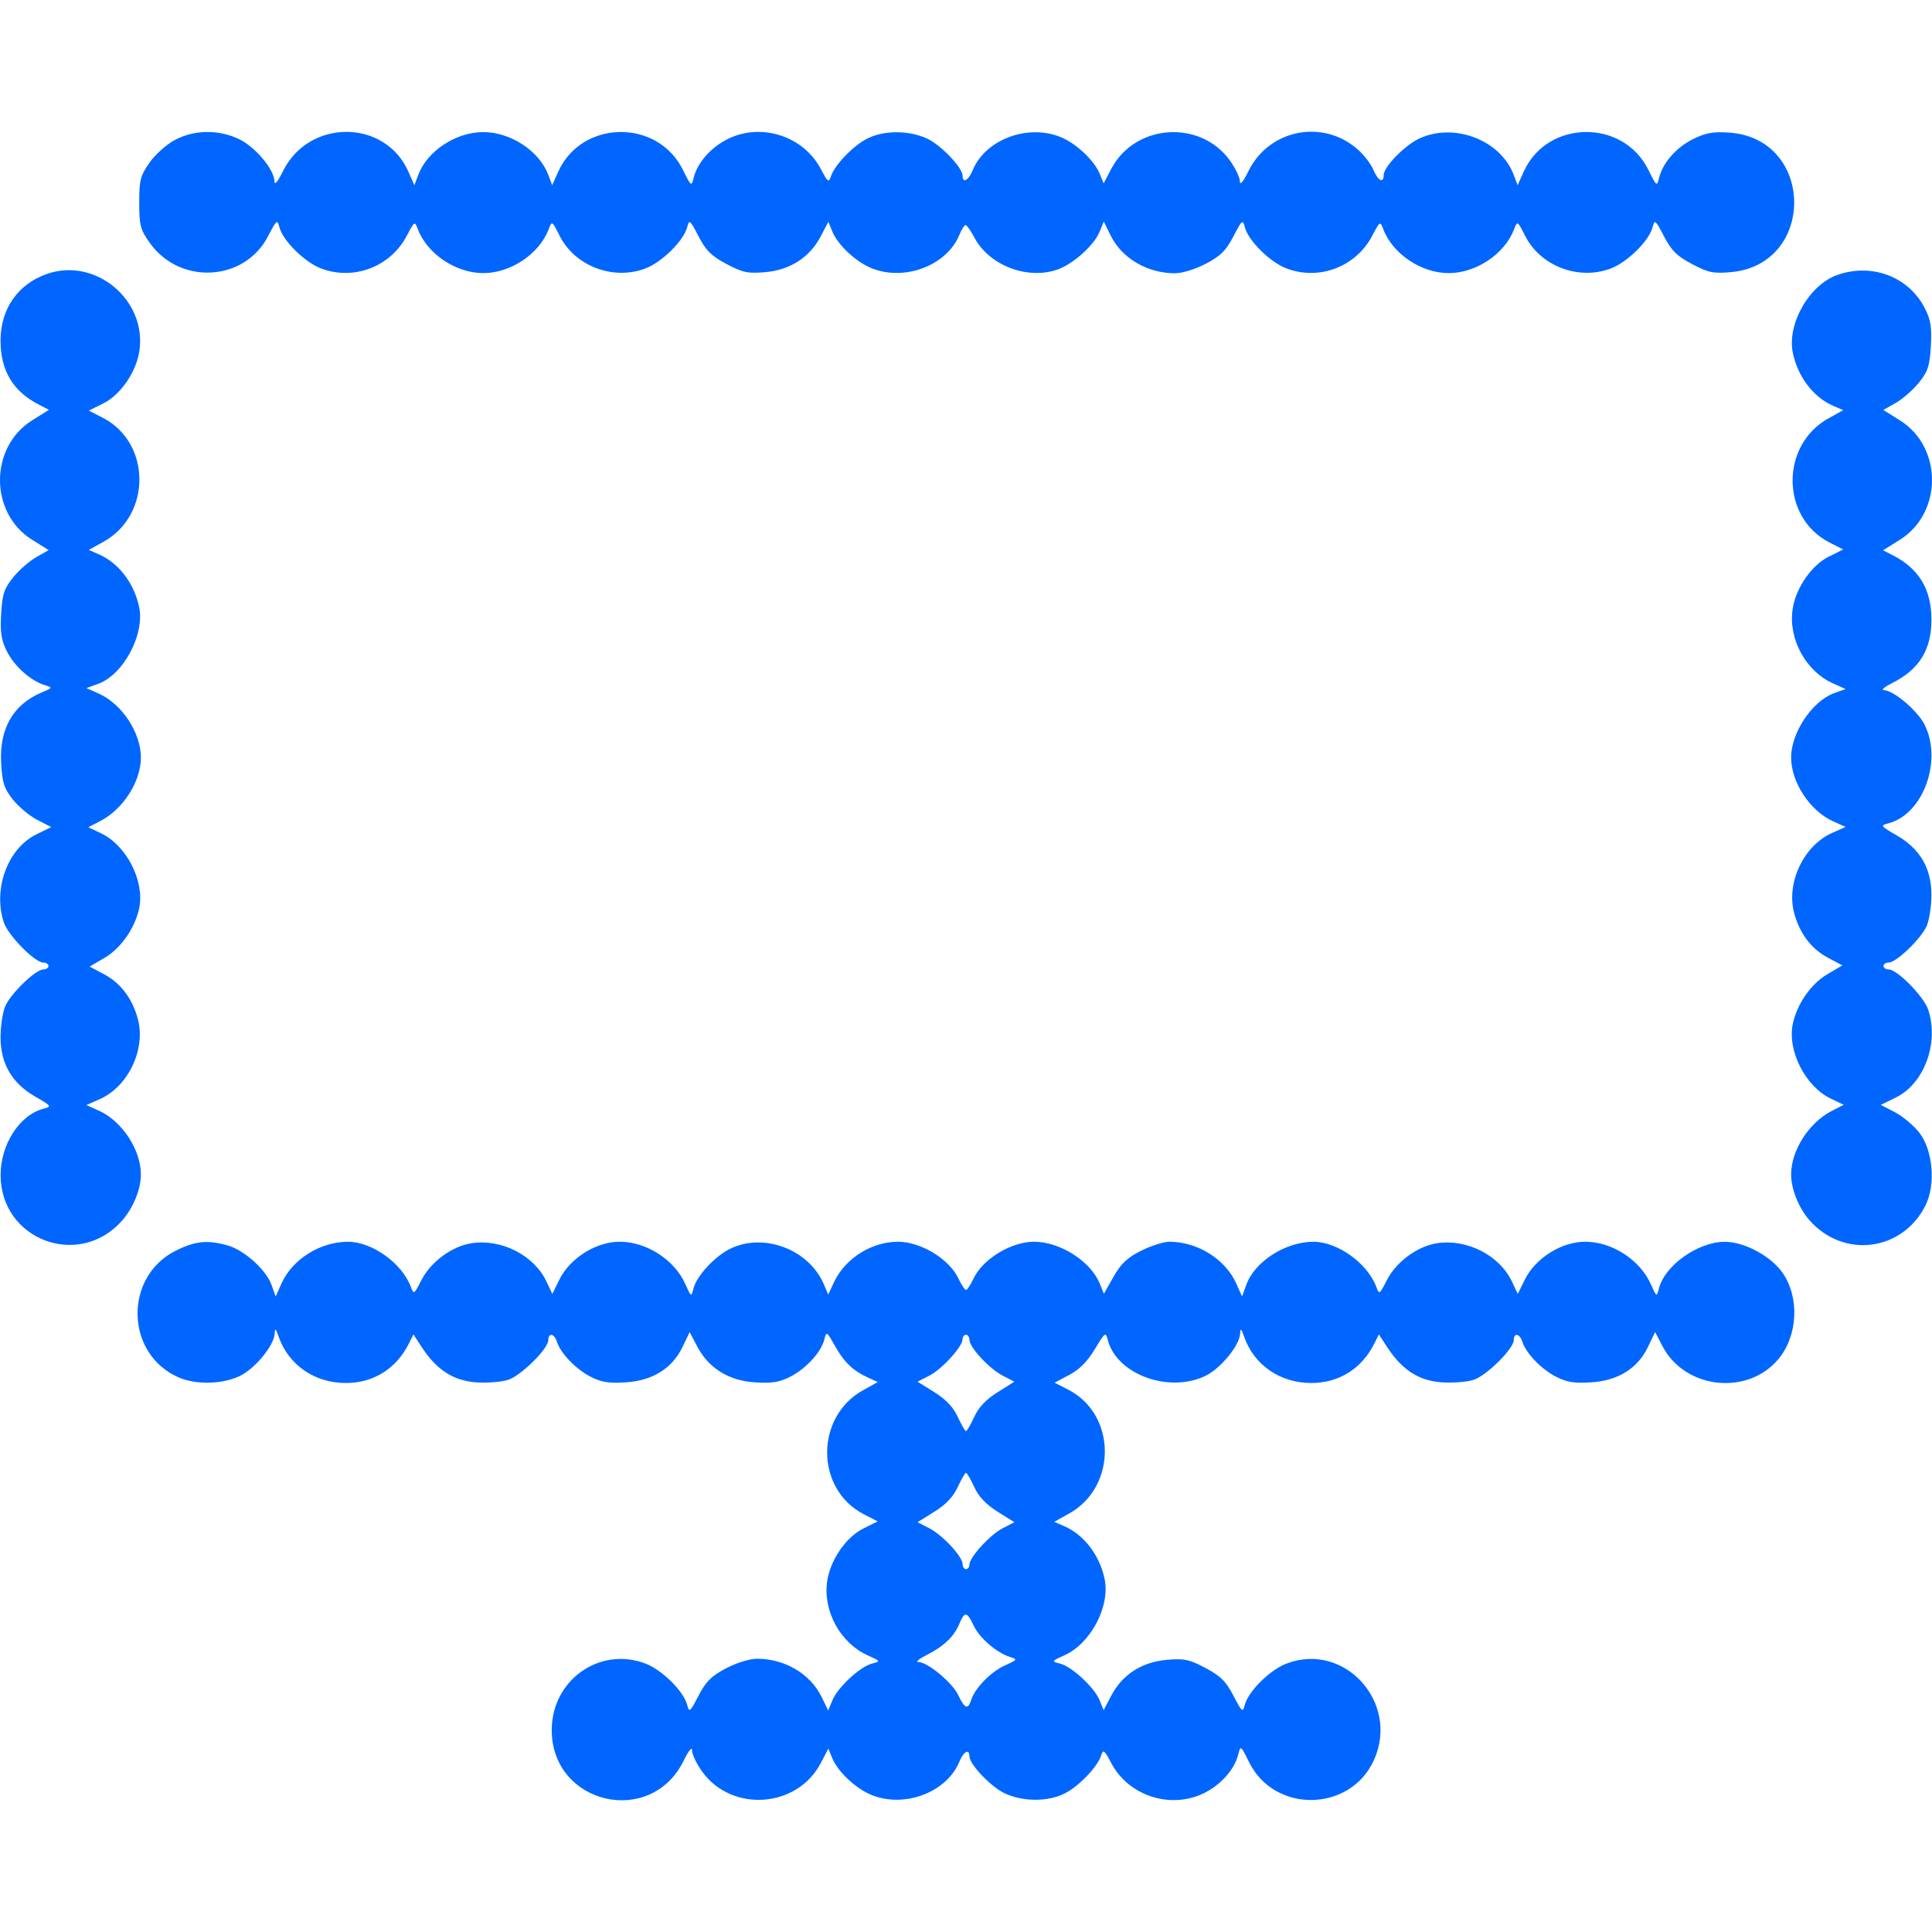 <svg width="64" height="64" viewBox="0 0 64 64" fill="none" xmlns="http://www.w3.org/2000/svg">
<path d="M4.952 5.389C5.139 5.121 5.517 4.783 5.792 4.637C6.439 4.293 7.254 4.284 7.932 4.615C8.467 4.876 9.091 5.626 9.091 6.009C9.091 6.153 9.201 6.02 9.379 5.662C10.236 3.931 12.751 3.94 13.524 5.676L13.727 6.135L13.855 5.795C14.153 5 15.101 4.376 16.009 4.376C16.918 4.376 17.865 5 18.164 5.795L18.291 6.135L18.496 5.681C19.271 3.966 21.782 3.929 22.619 5.62C22.897 6.182 22.905 6.188 22.981 5.882C23.104 5.384 23.56 4.872 24.121 4.598C25.23 4.057 26.62 4.511 27.192 5.601C27.417 6.03 27.456 6.06 27.522 5.85C27.64 5.475 28.252 4.835 28.724 4.593C29.27 4.312 30.098 4.31 30.704 4.587C31.166 4.799 31.887 5.552 31.887 5.824C31.887 6.085 32.083 5.977 32.221 5.64C32.642 4.617 34.058 4.089 35.151 4.548C35.663 4.763 36.247 5.314 36.427 5.751L36.56 6.074L36.812 5.594C37.594 4.102 39.759 3.95 40.743 5.317C40.924 5.569 41.073 5.88 41.073 6.009C41.073 6.153 41.183 6.02 41.36 5.662C42.044 4.281 43.826 3.932 44.981 4.953C45.187 5.135 45.418 5.438 45.495 5.626C45.644 5.987 45.836 6.086 45.836 5.802C45.836 5.527 46.539 4.806 47.026 4.584C48.188 4.053 49.713 4.645 50.145 5.795L50.273 6.135L50.478 5.681C51.253 3.966 53.764 3.929 54.601 5.62C54.879 6.182 54.887 6.188 54.962 5.882C55.086 5.384 55.541 4.872 56.103 4.598C56.514 4.397 56.763 4.355 57.297 4.394C60.123 4.599 60.158 8.767 57.336 9.015C56.753 9.066 56.587 9.032 56.047 8.745C55.548 8.481 55.367 8.301 55.122 7.828C54.839 7.283 54.811 7.261 54.746 7.521C54.635 7.967 53.919 8.679 53.37 8.89C52.298 9.302 51.026 8.818 50.518 7.806C50.272 7.317 50.264 7.312 50.16 7.586C49.849 8.41 48.903 9.047 47.991 9.047C47.08 9.047 46.132 8.41 45.822 7.589C45.721 7.319 45.711 7.325 45.456 7.811C44.916 8.842 43.692 9.305 42.609 8.889C42.062 8.678 41.346 7.966 41.235 7.521C41.17 7.261 41.142 7.283 40.86 7.828C40.615 8.299 40.434 8.48 39.95 8.734C39.603 8.917 39.165 9.052 38.922 9.052C38.007 9.052 37.163 8.556 36.792 7.801L36.564 7.338L36.424 7.68C36.235 8.138 35.531 8.763 35.007 8.937C34.009 9.269 32.77 8.787 32.283 7.878C32.159 7.645 32.025 7.454 31.985 7.454C31.946 7.454 31.853 7.602 31.779 7.783C31.358 8.806 29.942 9.334 28.849 8.875C28.337 8.66 27.753 8.109 27.573 7.672L27.44 7.349L27.188 7.829C26.823 8.526 26.178 8.943 25.355 9.015C24.771 9.066 24.605 9.032 24.065 8.745C23.567 8.481 23.386 8.301 23.14 7.828C22.858 7.283 22.83 7.261 22.765 7.521C22.654 7.967 21.938 8.679 21.388 8.89C20.317 9.302 19.045 8.818 18.536 7.806C18.29 7.317 18.282 7.312 18.179 7.586C17.868 8.41 16.921 9.047 16.009 9.047C15.099 9.047 14.151 8.41 13.841 7.589C13.739 7.319 13.73 7.325 13.475 7.811C12.934 8.842 11.711 9.305 10.627 8.889C10.08 8.678 9.365 7.966 9.254 7.521C9.189 7.261 9.161 7.283 8.878 7.828C8.096 9.337 5.945 9.449 4.952 8.033C4.649 7.601 4.612 7.457 4.612 6.712C4.612 5.966 4.649 5.822 4.952 5.389Z" fill="#0066FF"/>
<path d="M0.018 11.277C0.018 10.235 0.59 9.413 1.55 9.076C3.156 8.51 4.869 9.935 4.617 11.626C4.513 12.324 3.994 13.079 3.423 13.363L2.943 13.602L3.402 13.838C5.01 14.663 5.026 17.058 3.431 17.945L2.94 18.218L3.265 18.358C3.924 18.642 4.439 19.311 4.608 20.103C4.802 21.011 4.092 22.347 3.253 22.653L2.865 22.794L3.286 22.984C4.044 23.326 4.667 24.276 4.667 25.093C4.667 25.888 4.082 26.805 3.326 27.196L2.926 27.403L3.347 27.604C4.195 28.009 4.796 29.188 4.611 30.083C4.475 30.736 4.012 31.405 3.476 31.722L2.97 32.02L3.45 32.275C3.999 32.567 4.386 33.08 4.567 33.758C4.834 34.757 4.249 35.991 3.309 36.408L2.862 36.607L3.284 36.797C4.044 37.14 4.667 38.09 4.667 38.907C4.667 39.401 4.408 40.029 4.03 40.45C2.6 42.043 0.026 41.069 0.02 38.931C0.017 37.905 0.653 36.926 1.453 36.724C1.719 36.656 1.703 36.633 1.165 36.325C0.395 35.882 0.018 35.235 0.018 34.355C0.018 33.998 0.087 33.54 0.171 33.338C0.344 32.922 1.179 32.114 1.436 32.114C1.53 32.114 1.606 32.063 1.606 32C1.606 31.937 1.529 31.886 1.434 31.886C1.151 31.886 0.267 30.985 0.125 30.552C-0.238 29.444 0.258 28.103 1.202 27.641L1.698 27.398L1.233 27.159C0.978 27.027 0.614 26.724 0.425 26.485C0.135 26.118 0.075 25.93 0.038 25.276C-0.025 24.144 0.434 23.34 1.371 22.943C1.75 22.783 1.752 22.778 1.483 22.696C1.018 22.553 0.481 22.076 0.233 21.585C0.042 21.21 0.004 20.963 0.038 20.343C0.075 19.685 0.134 19.503 0.43 19.134C0.621 18.895 0.965 18.592 1.194 18.461L1.612 18.223L1.06 17.878C-0.355 16.992 -0.353 14.811 1.064 13.924L1.621 13.576L1.302 13.412C0.43 12.966 0.018 12.282 0.018 11.277Z" fill="#0066FF"/>
<path d="M59.392 11.701C59.187 10.744 59.928 9.438 60.863 9.108C62.013 8.702 63.236 9.17 63.767 10.219C63.958 10.594 63.996 10.842 63.962 11.462C63.925 12.119 63.866 12.301 63.57 12.671C63.379 12.909 63.035 13.212 62.806 13.343L62.388 13.581L62.94 13.927C64.355 14.812 64.353 16.994 62.936 17.88L62.379 18.229L62.699 18.392C63.57 18.838 63.981 19.523 63.981 20.527C63.981 21.53 63.579 22.177 62.667 22.634C62.423 22.757 62.305 22.859 62.405 22.862C62.729 22.87 63.516 23.537 63.752 24.002C64.359 25.201 63.703 26.984 62.547 27.276C62.281 27.344 62.297 27.366 62.834 27.675C63.605 28.118 63.981 28.765 63.981 29.645C63.981 30.002 63.913 30.46 63.829 30.662C63.656 31.078 62.821 31.886 62.564 31.886C62.47 31.886 62.394 31.937 62.394 32C62.394 32.063 62.471 32.114 62.566 32.114C62.849 32.114 63.733 33.015 63.875 33.448C64.238 34.556 63.742 35.897 62.798 36.359L62.302 36.601L62.767 36.841C63.022 36.973 63.386 37.276 63.575 37.515C64.034 38.096 64.131 39.251 63.778 39.945C63.005 41.462 61.055 41.699 59.932 40.412C59.584 40.013 59.333 39.383 59.333 38.907C59.333 38.112 59.918 37.195 60.674 36.804L61.075 36.597L60.653 36.396C59.805 35.991 59.204 34.812 59.389 33.917C59.525 33.264 59.988 32.595 60.524 32.278L61.031 31.98L60.55 31.724C60.001 31.433 59.614 30.92 59.433 30.242C59.166 29.243 59.751 28.009 60.691 27.592L61.138 27.393L60.716 27.203C59.956 26.86 59.333 25.91 59.333 25.093C59.333 24.271 60.03 23.227 60.753 22.964L61.135 22.825L60.714 22.635C59.815 22.23 59.237 21.162 59.383 20.178C59.487 19.48 60.006 18.726 60.577 18.442L61.057 18.202L60.598 17.967C58.99 17.141 58.974 14.746 60.569 13.86L61.06 13.587L60.734 13.447C60.076 13.163 59.562 12.494 59.392 11.701Z" fill="#0066FF"/>
<path fill-rule="evenodd" clip-rule="evenodd" d="M5.82 41.432C4.079 42.305 4.154 44.886 5.942 45.638C6.508 45.876 7.344 45.856 7.922 45.592C8.433 45.359 9.085 44.572 9.1 44.17C9.107 43.984 9.136 44.006 9.228 44.273C9.555 45.215 10.422 45.814 11.457 45.814C12.365 45.814 13.119 45.346 13.535 44.525L13.696 44.205L13.974 44.63C14.464 45.379 15.017 45.737 15.772 45.792C16.139 45.818 16.619 45.78 16.839 45.707C17.269 45.564 18.164 44.675 18.164 44.39C18.164 44.138 18.363 44.176 18.448 44.445C18.568 44.827 19.074 45.354 19.558 45.603C19.917 45.787 20.17 45.829 20.721 45.793C21.617 45.736 22.264 45.335 22.607 44.625L22.846 44.128L23.094 44.6C23.472 45.322 24.139 45.737 25.009 45.793C25.572 45.829 25.823 45.788 26.183 45.603C26.706 45.335 27.204 44.789 27.308 44.37C27.376 44.095 27.389 44.103 27.655 44.578C27.958 45.121 28.257 45.409 28.753 45.634L29.078 45.782L28.587 46.055C26.992 46.942 27.009 49.337 28.616 50.162L29.075 50.398L28.595 50.637C28.024 50.921 27.506 51.676 27.402 52.373C27.254 53.364 27.834 54.425 28.747 54.837C29.177 55.031 29.178 55.034 28.887 55.108C28.494 55.207 27.752 55.894 27.576 56.32L27.436 56.661L27.208 56.199C26.837 55.444 25.993 54.948 25.078 54.948C24.835 54.948 24.397 55.083 24.05 55.266C23.566 55.52 23.384 55.701 23.14 56.172C22.858 56.717 22.83 56.739 22.765 56.479C22.654 56.034 21.938 55.322 21.391 55.111C19.87 54.526 18.277 55.652 18.277 57.311C18.277 59.77 21.549 60.541 22.64 58.338C22.817 57.98 22.927 57.847 22.927 57.991C22.927 58.119 23.076 58.431 23.257 58.683C24.241 60.05 26.406 59.898 27.188 58.406L27.44 57.926L27.573 58.248C27.753 58.686 28.337 59.237 28.849 59.452C29.942 59.911 31.358 59.383 31.779 58.36C31.917 58.023 32.113 57.915 32.113 58.176C32.113 58.448 32.834 59.201 33.296 59.413C33.902 59.69 34.73 59.688 35.276 59.407C35.748 59.165 36.36 58.525 36.478 58.15C36.544 57.94 36.583 57.97 36.809 58.399C37.38 59.489 38.77 59.943 39.879 59.402C40.44 59.128 40.896 58.616 41.019 58.118C41.095 57.812 41.103 57.818 41.381 58.38C42.219 60.073 44.721 60.034 45.508 58.316C46.382 56.409 44.539 54.369 42.612 55.11C42.062 55.321 41.346 56.033 41.235 56.479C41.17 56.739 41.142 56.717 40.86 56.172C40.614 55.699 40.434 55.519 39.935 55.255C39.395 54.968 39.229 54.934 38.645 54.985C37.822 55.057 37.177 55.474 36.812 56.171L36.56 56.651L36.422 56.315C36.248 55.893 35.504 55.206 35.113 55.108C34.823 55.034 34.825 55.03 35.26 54.834C36.137 54.439 36.784 53.206 36.59 52.298C36.42 51.506 35.905 50.837 35.247 50.553L34.922 50.413L35.413 50.14C37.005 49.255 36.991 46.859 35.389 46.036L34.935 45.803L35.424 45.544C35.758 45.367 36.025 45.099 36.268 44.692C36.6 44.138 36.629 44.117 36.694 44.377C36.976 45.51 38.676 46.154 39.903 45.592C40.415 45.359 41.067 44.572 41.082 44.17C41.089 43.984 41.117 44.006 41.21 44.273C41.536 45.215 42.404 45.814 43.438 45.814C44.346 45.814 45.101 45.346 45.516 44.525L45.678 44.205L45.955 44.63C46.445 45.379 46.999 45.737 47.754 45.792C48.12 45.818 48.6 45.78 48.82 45.707C49.251 45.564 50.146 44.675 50.146 44.39C50.146 44.138 50.344 44.176 50.429 44.445C50.55 44.827 51.055 45.354 51.54 45.603C51.898 45.787 52.152 45.829 52.703 45.793C53.599 45.736 54.245 45.335 54.588 44.625L54.828 44.128L55.075 44.6C55.818 46.016 57.89 46.244 58.911 45.023C59.555 44.252 59.619 42.99 59.055 42.171C58.669 41.61 57.779 41.132 57.126 41.136C56.242 41.141 55.142 41.925 54.953 42.685C54.882 42.971 54.876 42.968 54.685 42.54C54.327 41.734 53.404 41.136 52.516 41.134C51.728 41.132 50.862 41.676 50.51 42.393L50.278 42.864L50.084 42.452C49.675 41.585 48.598 41.033 47.608 41.183C46.953 41.281 46.247 41.802 45.937 42.415C45.701 42.879 45.686 42.888 45.593 42.633C45.305 41.851 44.312 41.136 43.511 41.135C42.584 41.134 41.561 41.79 41.283 42.565L41.145 42.949L40.956 42.525C40.596 41.714 39.675 41.136 38.742 41.134C38.551 41.134 38.128 41.268 37.801 41.432C37.343 41.661 37.134 41.859 36.888 42.293L36.568 42.856L36.426 42.51C36.123 41.776 35.115 41.136 34.257 41.134C33.503 41.132 32.559 41.703 32.255 42.344C32.154 42.557 32.039 42.732 32 42.732C31.961 42.732 31.846 42.557 31.745 42.344C31.441 41.703 30.497 41.132 29.743 41.134C28.871 41.136 28 41.685 27.632 42.465L27.436 42.883L27.294 42.55C26.809 41.408 25.349 40.835 24.23 41.346C23.71 41.584 23.078 42.256 22.971 42.685C22.9 42.971 22.894 42.968 22.704 42.54C22.346 41.734 21.422 41.136 20.534 41.134C19.747 41.132 18.881 41.676 18.528 42.393L18.297 42.864L18.102 42.452C17.694 41.585 16.616 41.033 15.626 41.183C14.971 41.281 14.266 41.802 13.955 42.415C13.72 42.879 13.705 42.888 13.611 42.633C13.324 41.851 12.33 41.136 11.53 41.135C10.605 41.134 9.681 41.716 9.321 42.525L9.133 42.949L8.995 42.565C8.815 42.063 8.087 41.409 7.54 41.256C6.866 41.068 6.463 41.109 5.82 41.432ZM33.46 54.89C33.018 54.754 32.452 54.266 32.255 53.852C32.031 53.378 31.953 53.369 31.778 53.795C31.606 54.213 31.259 54.542 30.689 54.828C30.443 54.952 30.324 55.055 30.424 55.057C30.736 55.065 31.544 55.736 31.741 56.15C31.955 56.602 32.067 56.645 32.17 56.317C32.295 55.923 32.823 55.38 33.285 55.172C33.706 54.982 33.715 54.968 33.46 54.89ZM32.272 49.257C32.419 49.579 32.662 49.836 33.045 50.076L33.603 50.425L33.209 50.629C32.791 50.845 32.113 51.59 32.113 51.834C32.113 51.914 32.062 51.98 32 51.98C31.938 51.98 31.887 51.904 31.887 51.812C31.887 51.564 31.228 50.855 30.784 50.625L30.396 50.425L30.955 50.076C31.338 49.836 31.581 49.579 31.728 49.257C31.847 49 31.969 48.789 32 48.789C32.031 48.789 32.154 49 32.272 49.257ZM33.216 45.57C32.772 45.341 32.113 44.632 32.113 44.383C32.113 44.291 32.062 44.216 32 44.216C31.938 44.216 31.887 44.281 31.887 44.361C31.887 44.605 31.209 45.351 30.791 45.567L30.396 45.77L30.955 46.12C31.338 46.36 31.581 46.616 31.728 46.938C31.847 47.196 31.969 47.407 32 47.407C32.031 47.407 32.154 47.196 32.272 46.938C32.419 46.616 32.662 46.36 33.045 46.12L33.603 45.77L33.216 45.57Z" fill="#0066FF"/>
</svg>
